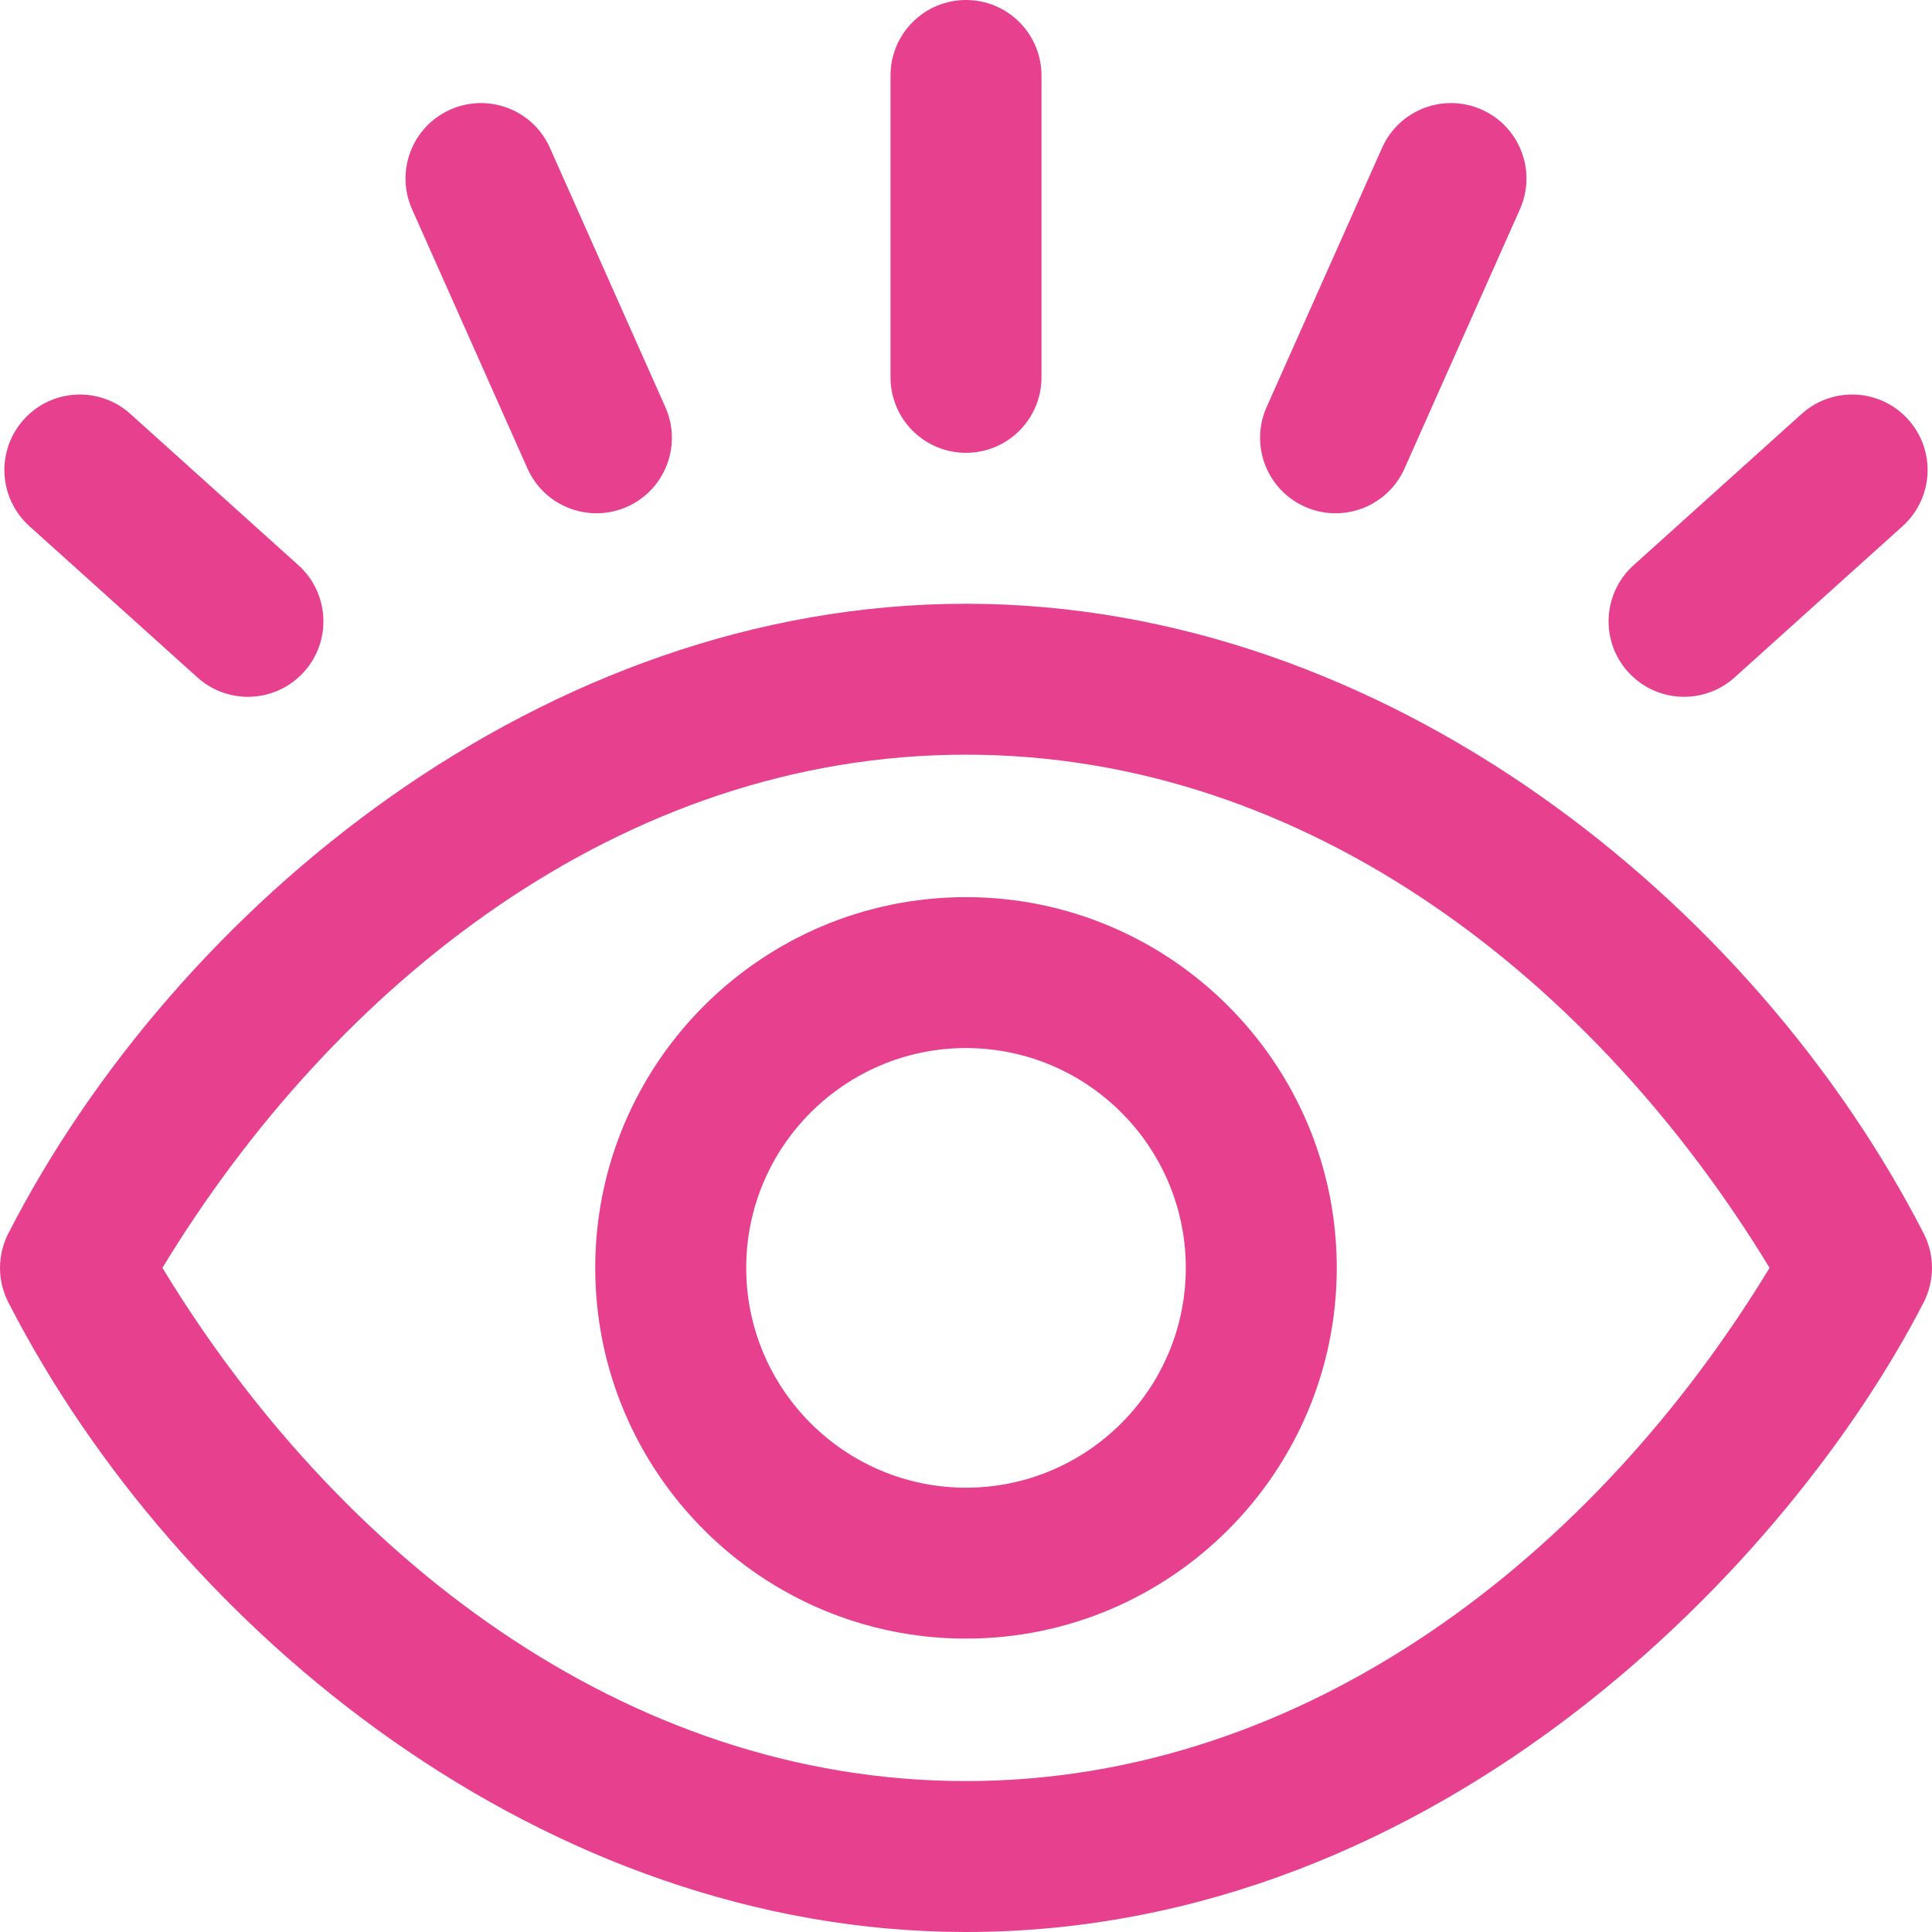 <svg xmlns="http://www.w3.org/2000/svg" xmlns:xlink="http://www.w3.org/1999/xlink" width="42px" height="42px" viewBox="0 0 42 42"><title>eye</title><g id="UI" stroke="none" stroke-width="1" fill="none" fill-rule="evenodd"><g id="Chi-sono-1" transform="translate(-308, -4958)" fill="#E6408E" fill-rule="nonzero"><g id="eye" transform="translate(308, 4958)"><path d="M41.819,26.814 C38.14,19.639 30.131,13.125 21,13.125 C11.805,13.125 3.82,19.718 0.181,26.814 C-0.06,27.284 -0.06,27.841 0.181,28.311 C3.86,35.486 11.869,42 21,42 C31.339,42 38.961,33.885 41.819,28.311 C42.06,27.841 42.06,27.284 41.819,26.814 L41.819,26.814 Z M21,38.719 C13.554,38.719 7.303,33.772 3.531,27.562 C7.261,21.422 13.492,16.406 21,16.406 C28.476,16.406 34.718,21.388 38.469,27.562 C34.68,33.8 28.404,38.719 21,38.719 Z M0.517,9.12 C1.123,8.446 2.161,8.392 2.834,8.998 L6.488,12.288 C7.161,12.895 7.216,13.932 6.609,14.605 C6.003,15.279 4.966,15.333 4.292,14.727 L0.638,11.437 C-0.035,10.83 -0.089,9.793 0.517,9.12 Z M19.359,8.203 L19.359,1.641 C19.359,0.735 20.094,0 21,0 C21.906,0 22.641,0.735 22.641,1.641 L22.641,8.203 C22.641,9.109 21.906,9.844 21,9.844 C20.094,9.844 19.359,9.109 19.359,8.203 Z M8.958,4.549 C8.589,3.721 8.961,2.751 9.789,2.383 C10.617,2.014 11.587,2.387 11.955,3.214 L14.464,8.85 C14.833,9.678 14.461,10.647 13.633,11.016 C12.808,11.383 11.837,11.015 11.467,10.185 L8.958,4.549 Z M35.391,14.605 C34.784,13.932 34.839,12.895 35.512,12.288 L39.166,8.998 C39.839,8.392 40.877,8.446 41.483,9.12 C42.089,9.793 42.035,10.83 41.362,11.437 L37.708,14.727 C37.034,15.333 35.997,15.278 35.391,14.605 Z M27.535,8.85 L30.045,3.214 C30.413,2.387 31.383,2.014 32.211,2.383 C33.038,2.751 33.411,3.721 33.042,4.549 L30.533,10.185 C30.163,11.016 29.191,11.383 28.367,11.016 C27.539,10.647 27.167,9.678 27.535,8.85 L27.535,8.85 Z M21,19.503 C16.556,19.503 12.94,23.118 12.94,27.562 C12.94,32.007 16.556,35.622 21,35.622 C25.444,35.622 29.06,32.007 29.06,27.562 C29.06,23.118 25.444,19.503 21,19.503 Z M21,32.341 C18.365,32.341 16.222,30.197 16.222,27.562 C16.222,24.928 18.365,22.784 21,22.784 C23.635,22.784 25.778,24.928 25.778,27.562 C25.778,30.197 23.635,32.341 21,32.341 Z" id="Shape"></path></g></g></g></svg>